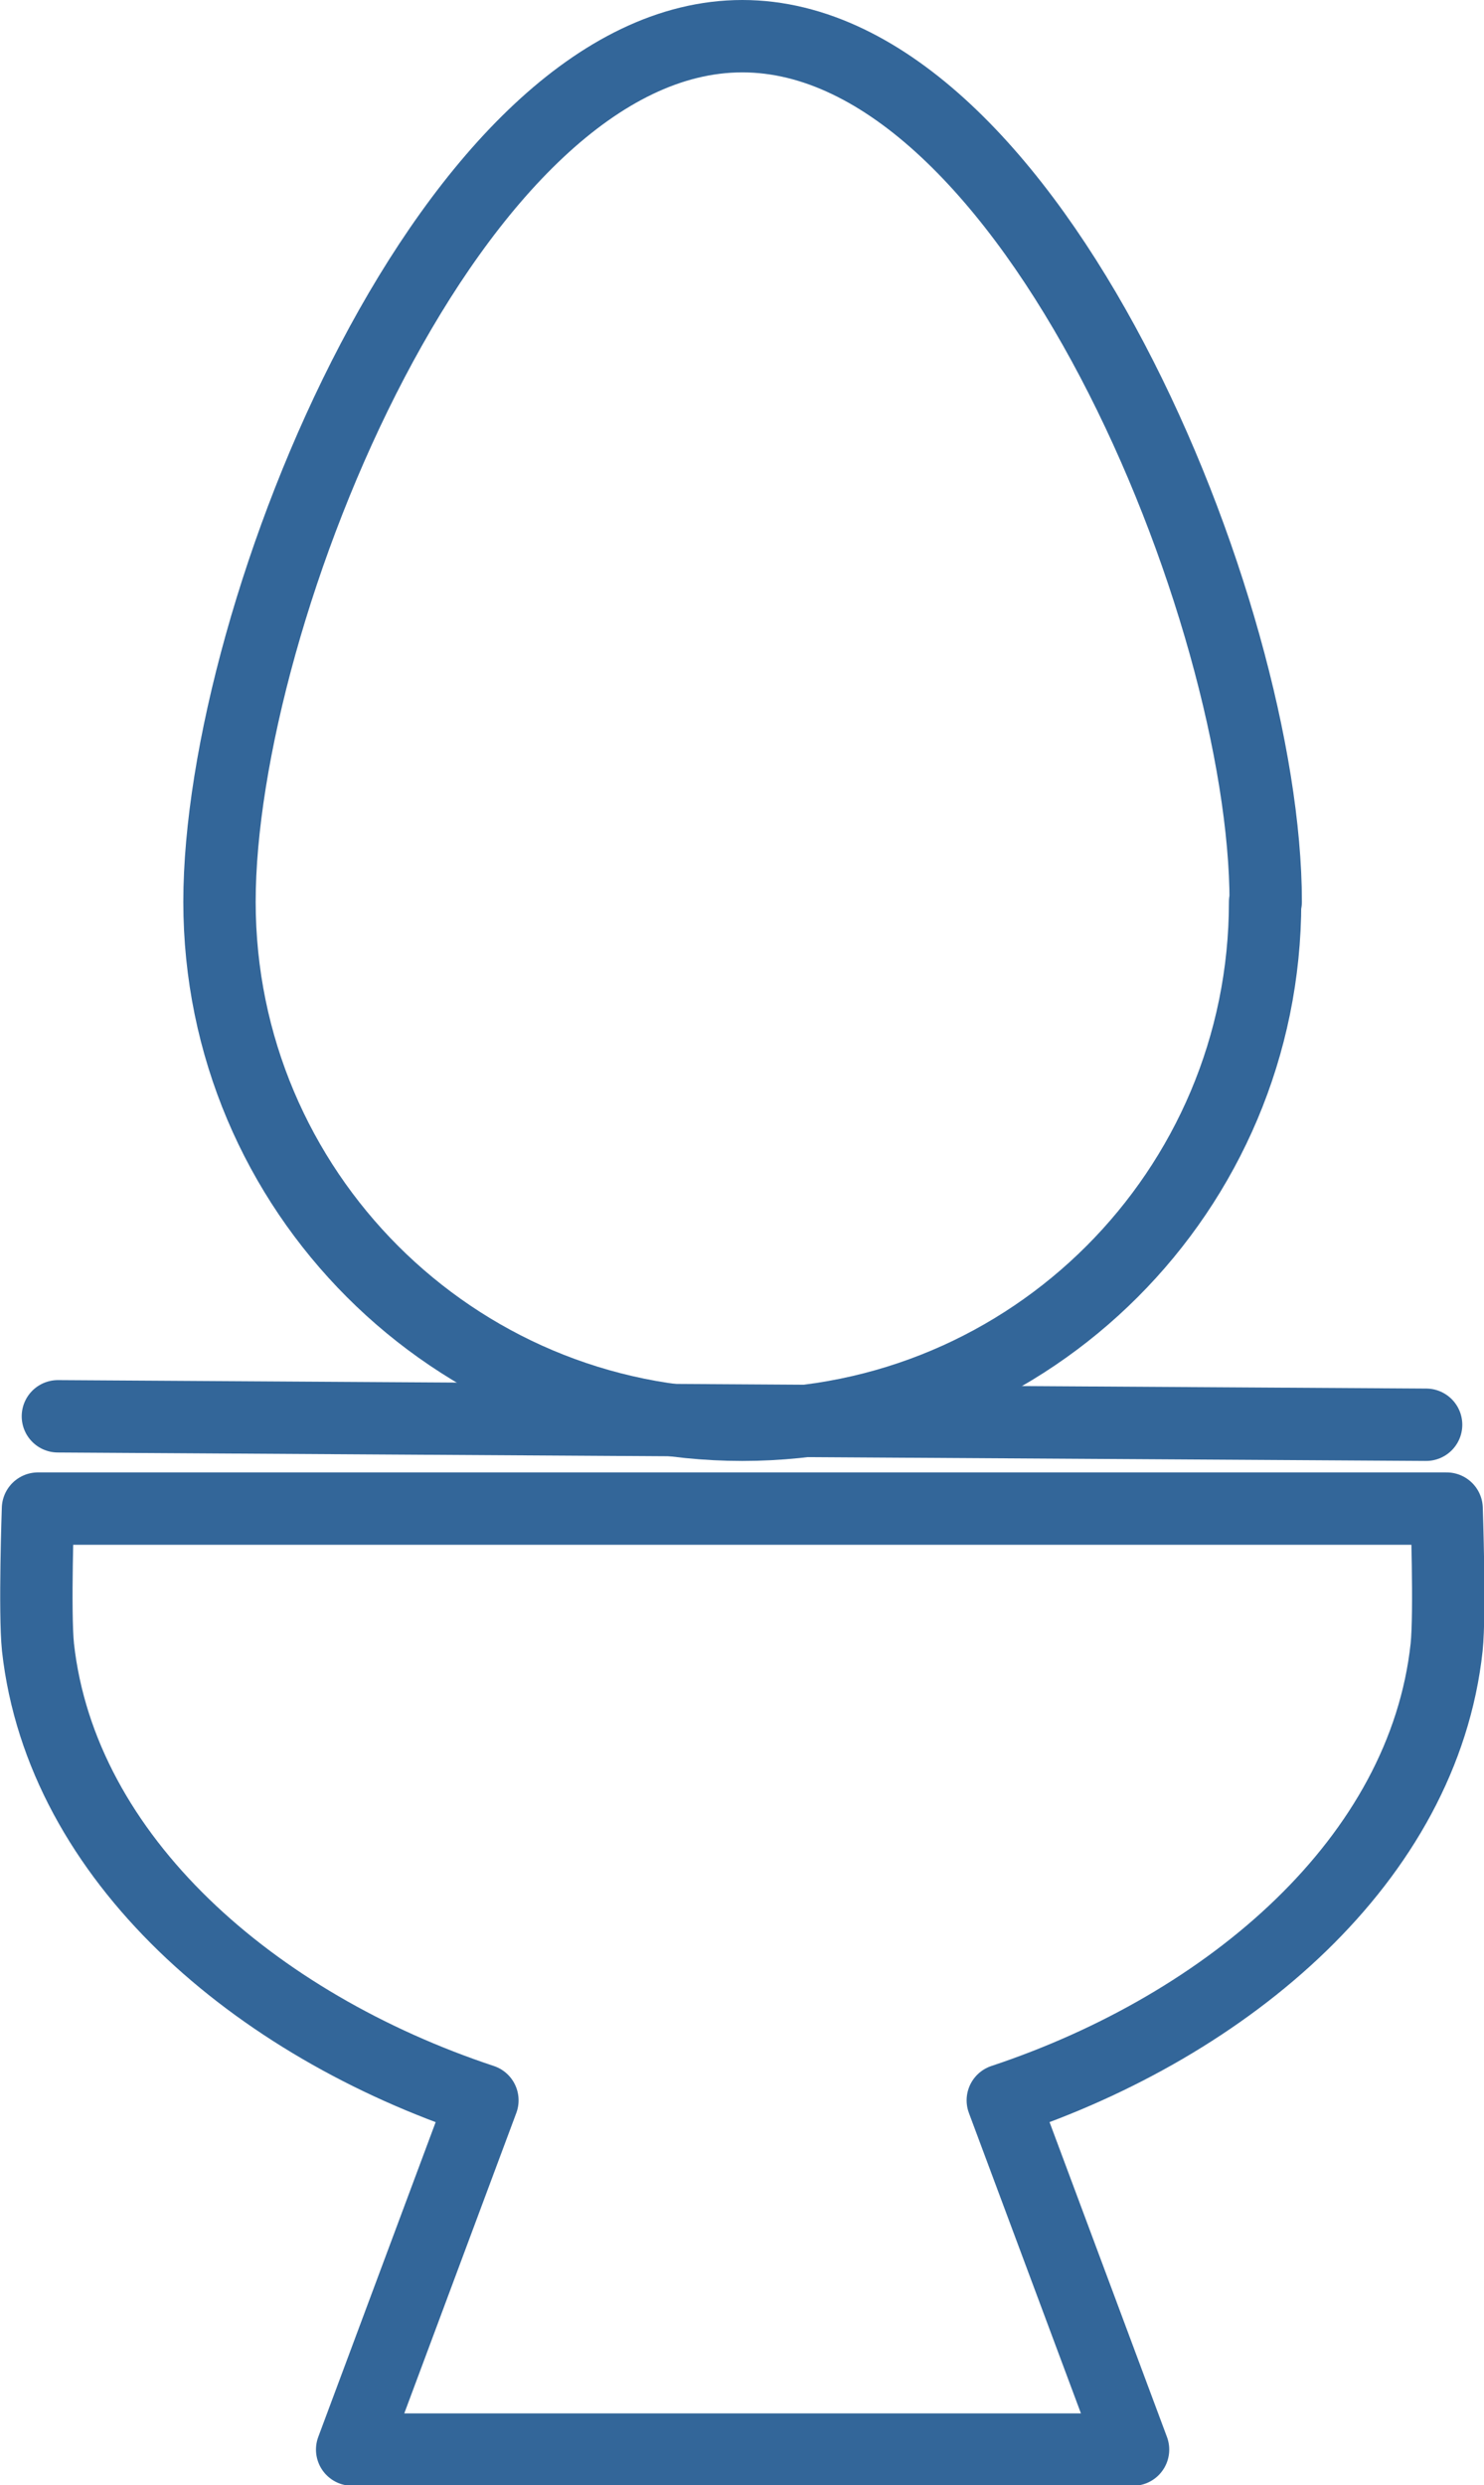 <?xml version="1.0" encoding="UTF-8"?><svg id="Livello_1" xmlns="http://www.w3.org/2000/svg" viewBox="0 0 24.61 41.2"><defs><style>.cls-1{fill:none;stroke:#369;stroke-linecap:round;stroke-linejoin:round;stroke-width:1.2px;}</style></defs><g id="icon-sanitari"><path id="Tracciato_609" class="cls-1" d="m.63,25.01s-.06,1.72,0,2.3c.39,3.51,3.6,6.26,7.37,7.51l-2.16,5.79h12.95l-2.16-5.79c3.76-1.25,6.98-4,7.36-7.51.06-.57,0-2.3,0-2.3,0,0-23.36,0-23.36,0Z"/><path id="Tracciato_610" class="cls-1" d="m20.98,14.95c0,4.79-3.88,8.67-8.67,8.67S3.64,19.74,3.64,14.95c0-4.79,3.88-14.35,8.67-14.35s8.68,9.55,8.68,14.35Z"/><line id="Linea_162" class="cls-1" x1=".96" y1="23.48" x2="23.65" y2="23.62"/></g></svg>